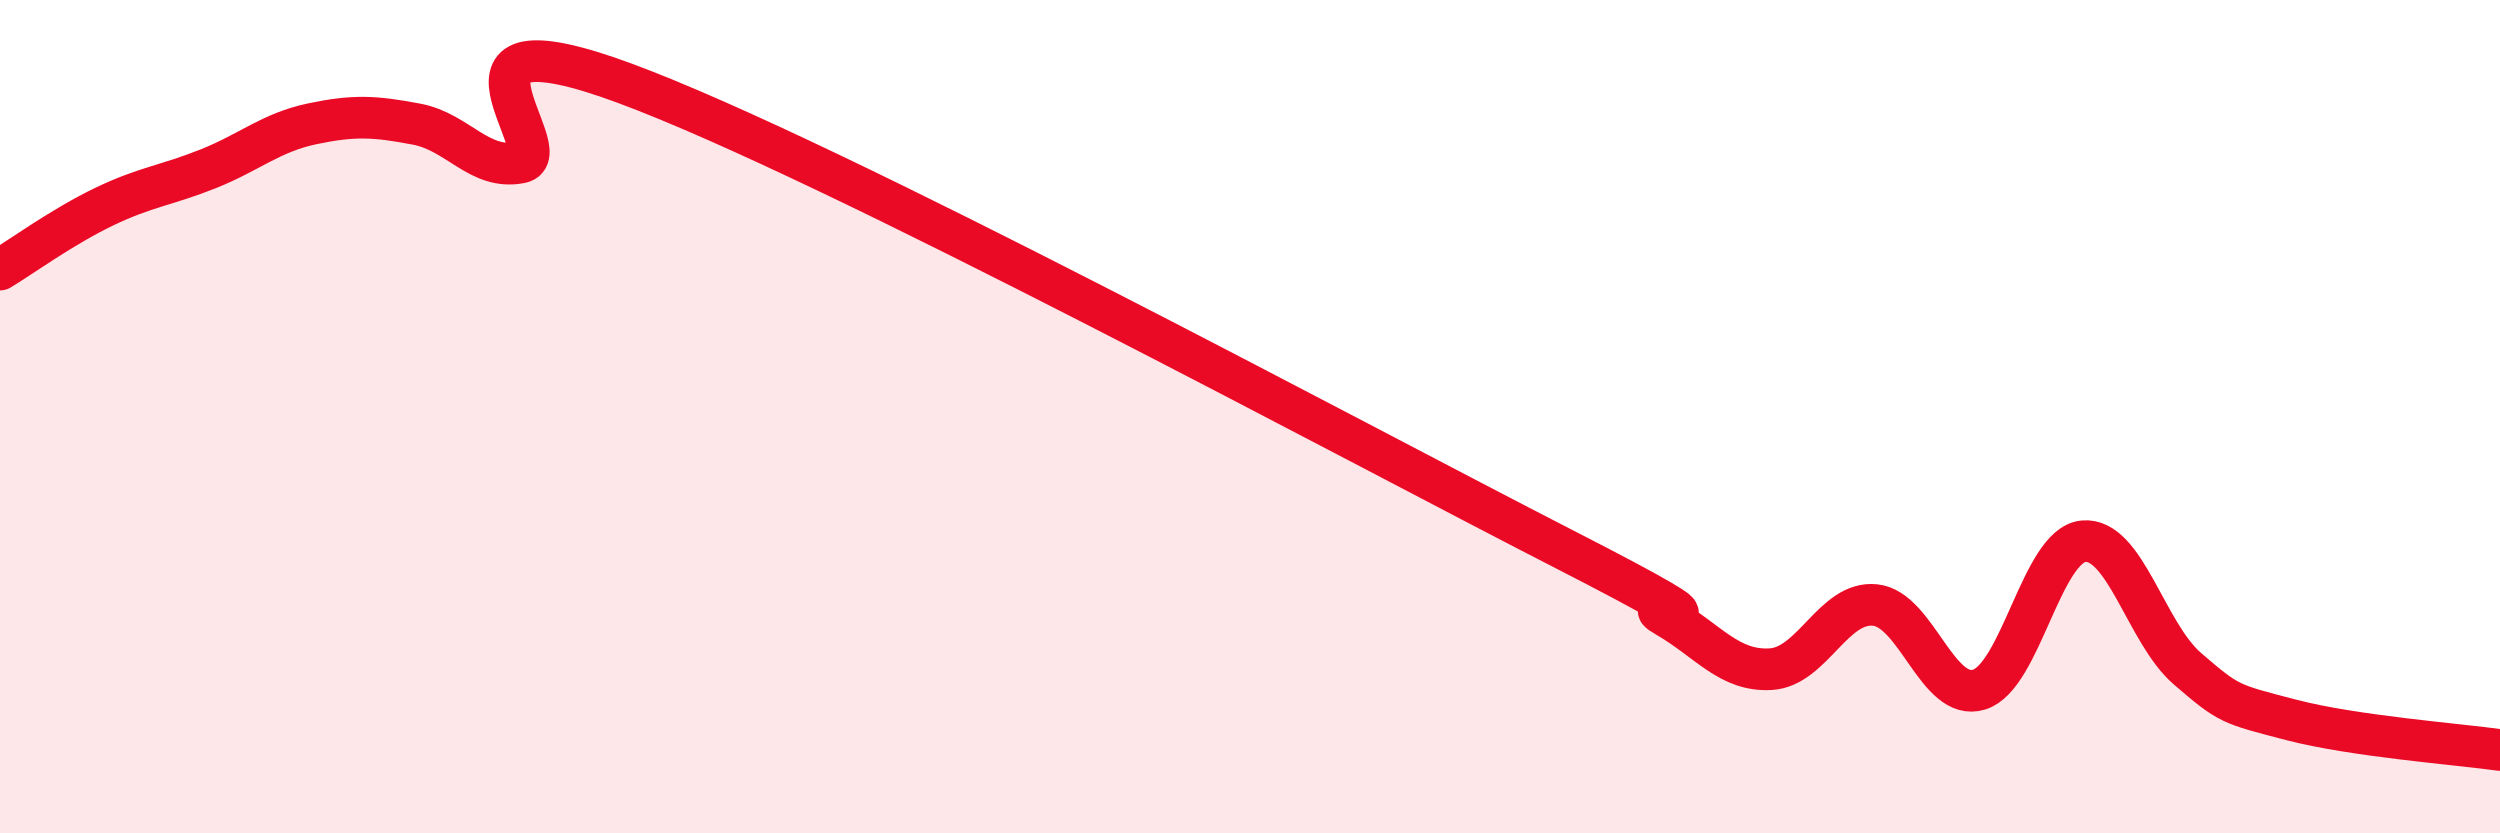 
    <svg width="60" height="20" viewBox="0 0 60 20" xmlns="http://www.w3.org/2000/svg">
      <path
        d="M 0,6.47 C 0.5,6.17 1.5,5.44 2.5,4.96 C 3.5,4.48 4,4.45 5,4.05 C 6,3.65 6.5,3.18 7.5,2.97 C 8.5,2.76 9,2.79 10,2.98 C 11,3.17 11.5,4.1 12.5,3.9 C 13.5,3.7 10,0.15 15,2 C 20,3.85 32.5,10.6 37.5,13.16 C 42.5,15.72 39,14.22 40,14.8 C 41,15.38 41.5,16.12 42.5,16.06 C 43.5,16 44,14.42 45,14.52 C 46,14.62 46.5,16.86 47.5,16.55 C 48.5,16.24 49,13.09 50,12.99 C 51,12.89 51.5,15.19 52.5,16.05 C 53.5,16.91 53.5,16.89 55,17.28 C 56.5,17.67 59,17.86 60,18L60 20L0 20Z"
        fill="#EB0A25"
        opacity="0.1"
        stroke-linecap="round"
        stroke-linejoin="round"
      />
      <path
        d="M 0,6.47 C 0.5,6.17 1.5,5.44 2.5,4.96 C 3.5,4.48 4,4.45 5,4.05 C 6,3.65 6.5,3.18 7.5,2.97 C 8.5,2.76 9,2.79 10,2.98 C 11,3.17 11.5,4.1 12.5,3.9 C 13.5,3.7 10,0.15 15,2 C 20,3.85 32.5,10.6 37.5,13.16 C 42.5,15.72 39,14.22 40,14.8 C 41,15.38 41.5,16.12 42.5,16.06 C 43.5,16 44,14.42 45,14.52 C 46,14.62 46.5,16.86 47.5,16.55 C 48.5,16.24 49,13.09 50,12.99 C 51,12.89 51.5,15.19 52.5,16.05 C 53.5,16.91 53.5,16.89 55,17.28 C 56.5,17.67 59,17.86 60,18"
        stroke="#EB0A25"
        stroke-width="1"
        fill="none"
        stroke-linecap="round"
        stroke-linejoin="round"
      />
    </svg>
  